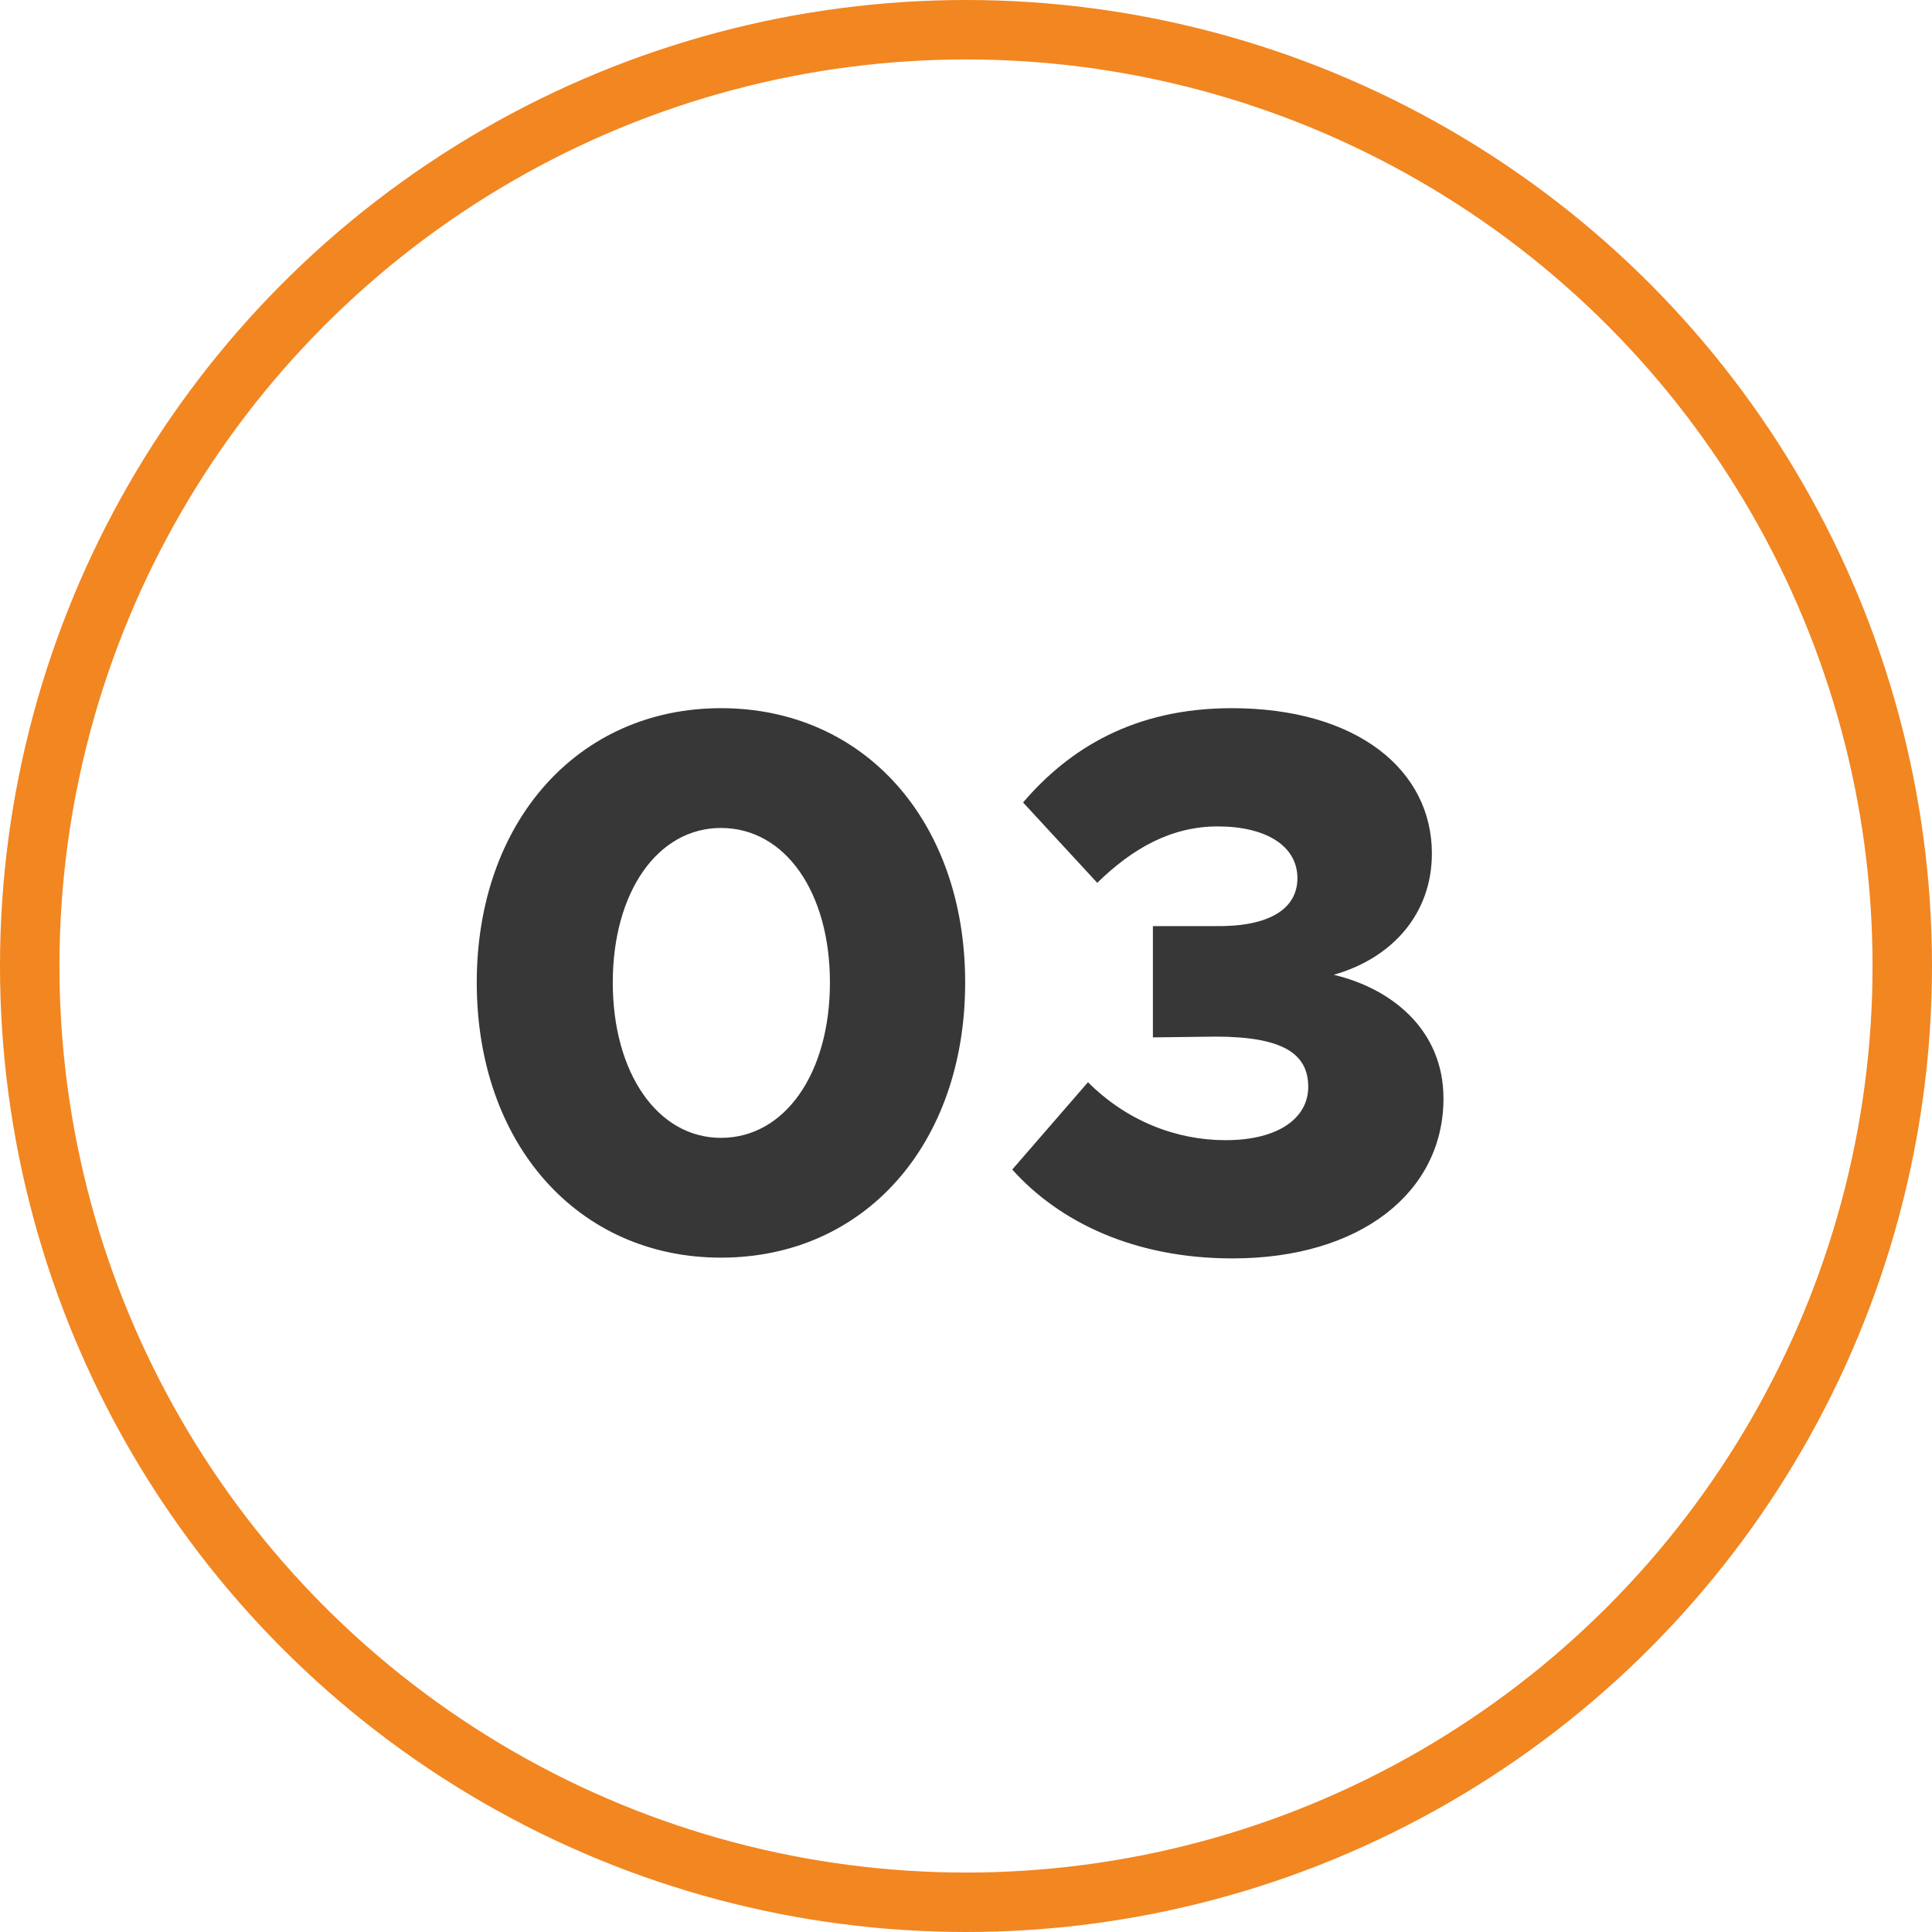 <svg xmlns="http://www.w3.org/2000/svg" width="65" height="65" viewBox="0 0 65 65" fill="none"><circle cx="32.5" cy="32.5" r="31.5" stroke="#F28621" stroke-width="2"></circle><path d="M24.256 42.312C29.092 42.312 32.472 38.49 32.472 33.056C32.472 27.648 29.092 23.826 24.256 23.826C19.446 23.826 16.04 27.648 16.04 33.056C16.04 38.49 19.446 42.312 24.256 42.312ZM24.256 38.282C22.124 38.282 20.616 36.098 20.616 33.056C20.616 30.014 22.124 27.856 24.256 27.856C26.414 27.856 27.922 30.014 27.922 33.056C27.922 36.098 26.414 38.282 24.256 38.282ZM41.466 42.338C45.782 42.338 48.564 40.102 48.564 36.956C48.564 34.668 46.848 33.264 44.872 32.796C46.874 32.224 48.174 30.716 48.174 28.714C48.174 25.906 45.652 23.826 41.44 23.826C38.138 23.826 35.954 25.204 34.42 26.998L36.916 29.702C38.086 28.558 39.386 27.804 40.972 27.804C42.584 27.804 43.65 28.454 43.65 29.546C43.65 30.586 42.688 31.184 40.894 31.158H38.788V34.902L40.894 34.876C43.156 34.876 44.014 35.448 44.014 36.566C44.014 37.606 43.026 38.36 41.232 38.36C39.568 38.36 37.904 37.71 36.604 36.41L34.056 39.348C35.642 41.116 38.164 42.338 41.466 42.338Z" fill="#373737"></path></svg>
